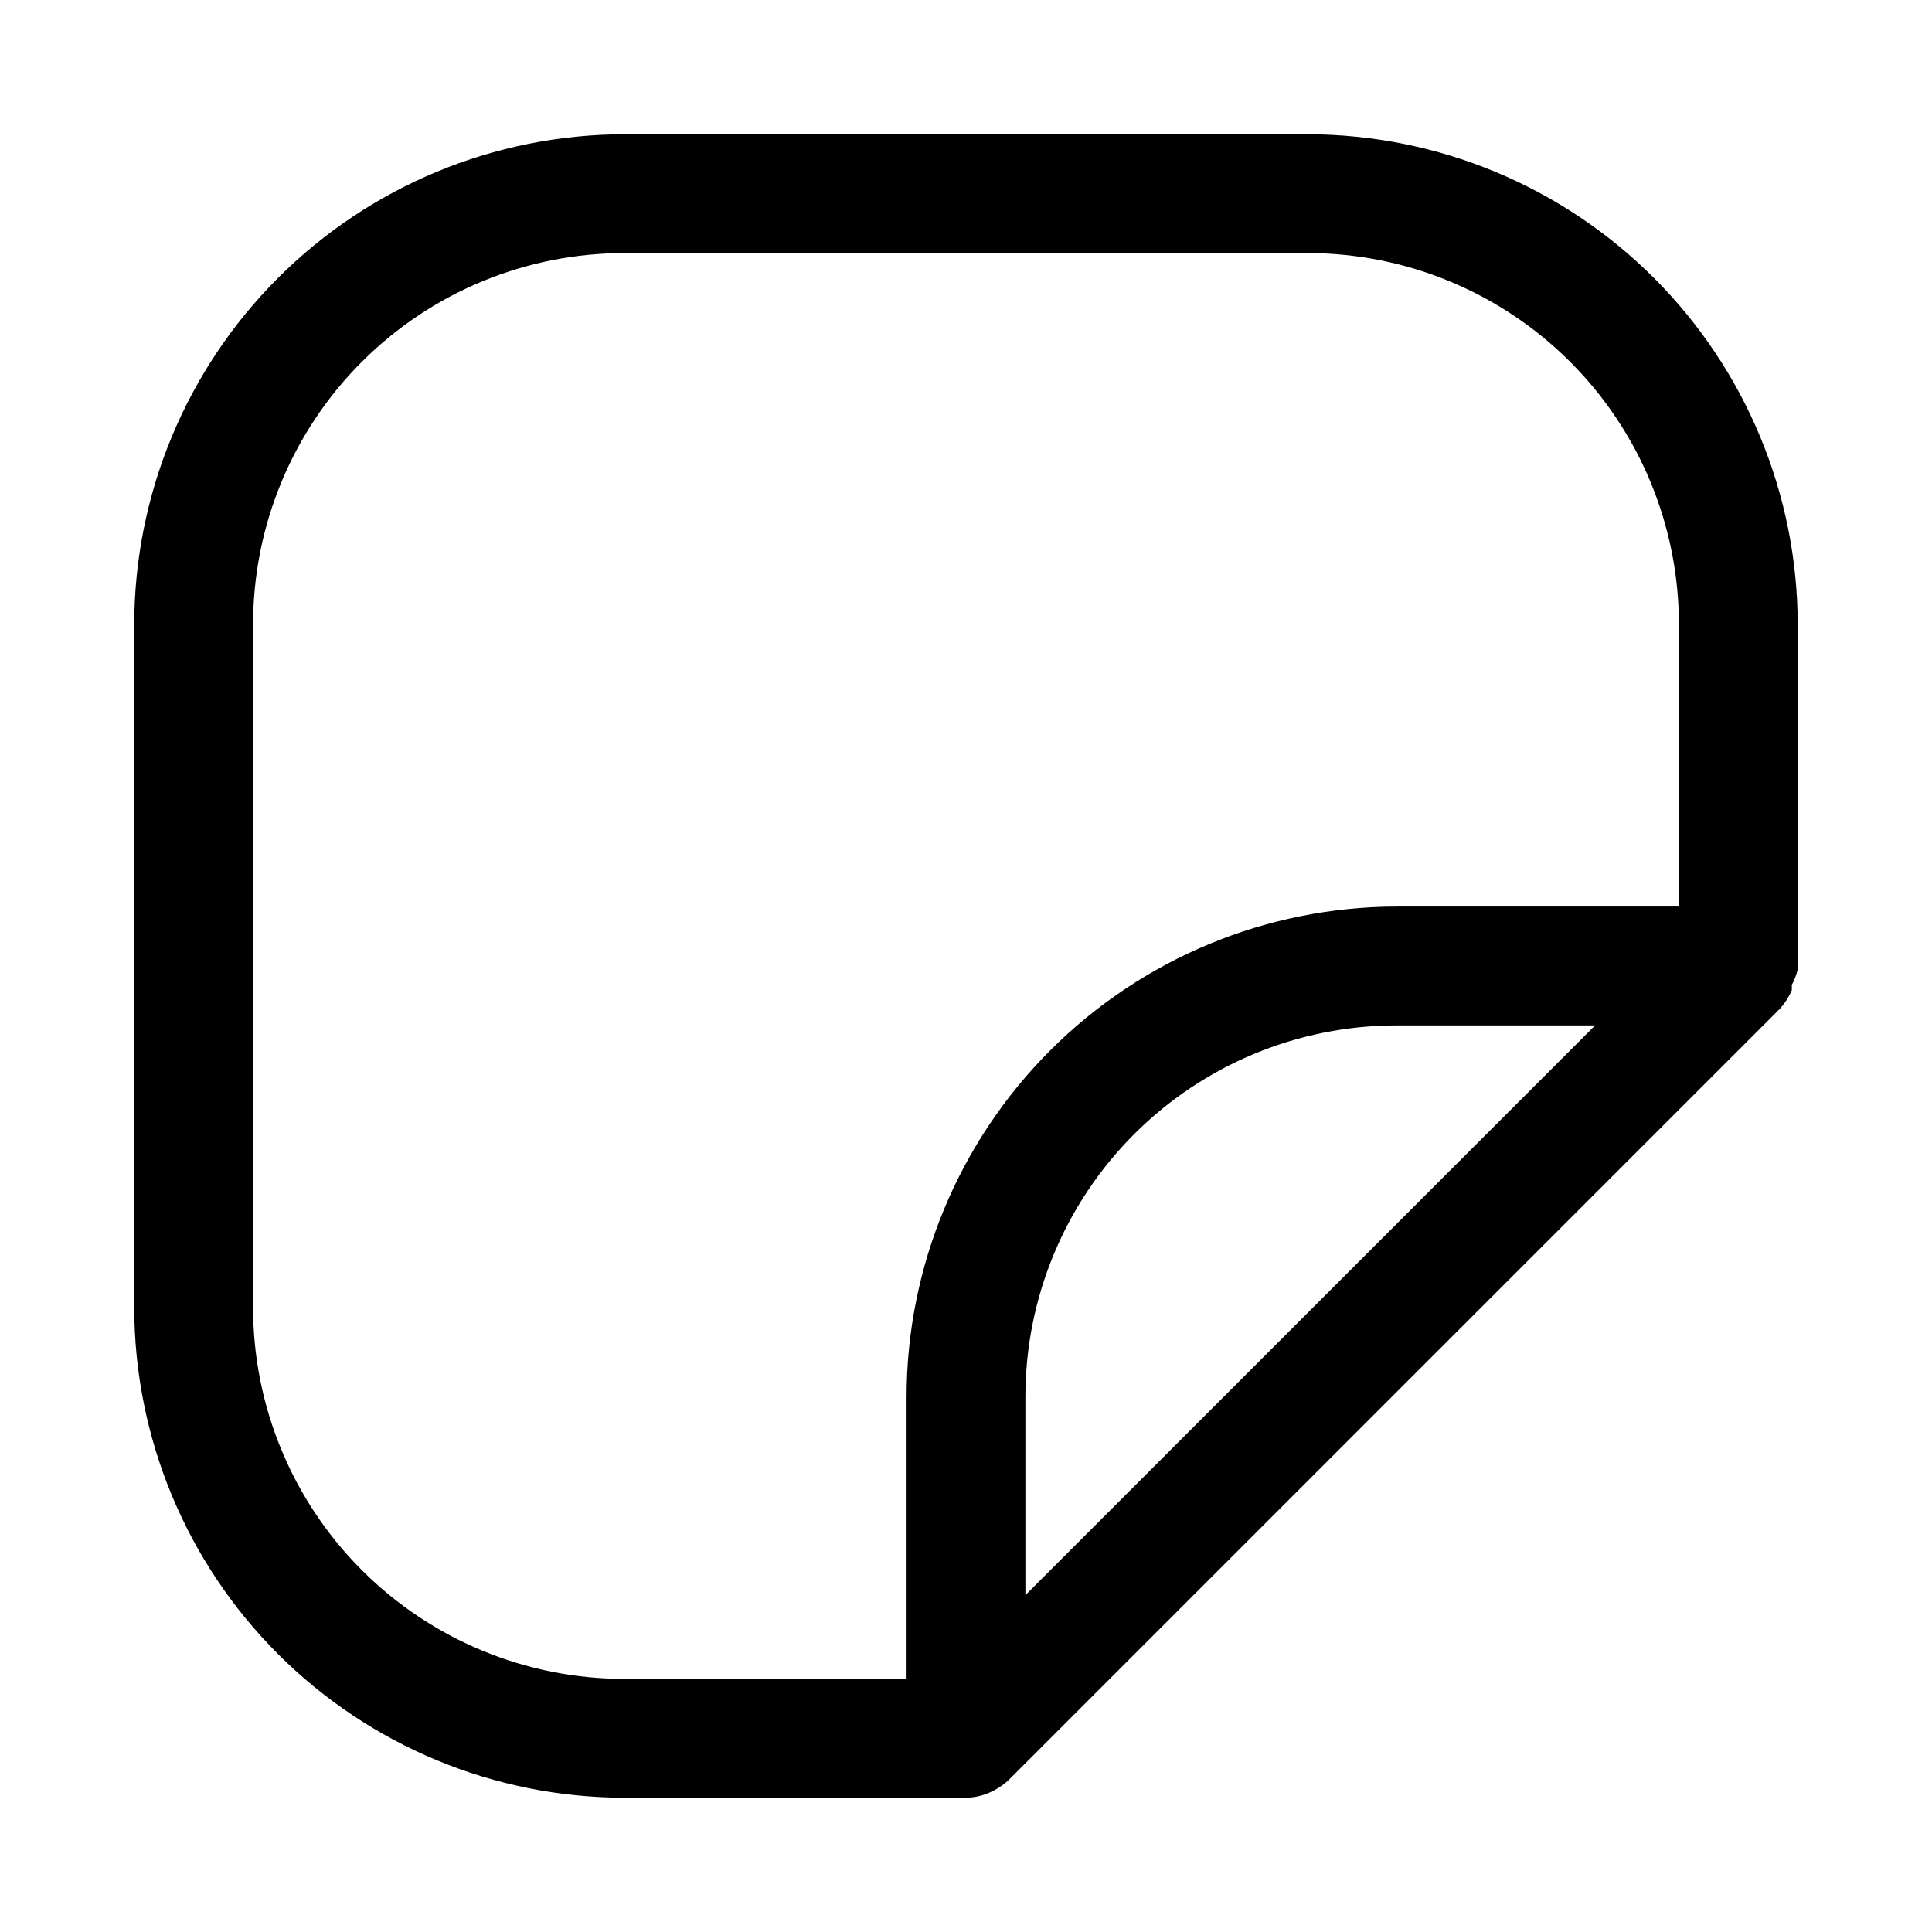 <?xml version="1.0" encoding="UTF-8"?>
<!-- Uploaded to: ICON Repo, www.iconrepo.com, Generator: ICON Repo Mixer Tools -->
<svg fill="#000000" width="800px" height="800px" version="1.1" viewBox="144 144 512 512" xmlns="http://www.w3.org/2000/svg">
 <path d="m620.41 400.94v-0.945-90.527c-0.039-34.434-13.738-67.449-38.09-91.797-24.348-24.352-57.363-38.047-91.797-38.09h-181.06c-34.434 0.043-67.449 13.738-91.797 38.09-24.352 24.348-38.047 57.363-38.09 91.797v181.06c0.043 34.434 13.738 67.449 38.09 91.797 24.348 24.352 57.363 38.051 91.797 38.09h90.531c2.055-0.023 4.09-0.453 5.981-1.258 1.91-0.797 3.664-1.918 5.195-3.309l204.67-204.67c1.234-1.41 2.242-3.004 2.992-4.723 0.059-0.469 0.059-0.945 0-1.418 0.699-1.289 1.227-2.664 1.574-4.094zm-409.34 89.586v-181.06c0-26.098 10.367-51.125 28.82-69.578s43.48-28.82 69.578-28.82h181.06c26.098 0 51.125 10.367 69.578 28.82s28.82 43.48 28.82 69.578v74.785h-74.781c-34.438 0.043-67.449 13.738-91.801 38.09s-38.047 57.363-38.09 91.801v74.781h-74.785c-26.098 0-51.125-10.367-69.578-28.82s-28.82-43.48-28.82-69.578zm204.67 76.203v-52.586c0-26.098 10.367-51.129 28.82-69.582s43.484-28.82 69.582-28.82h52.586z"/>
</svg>